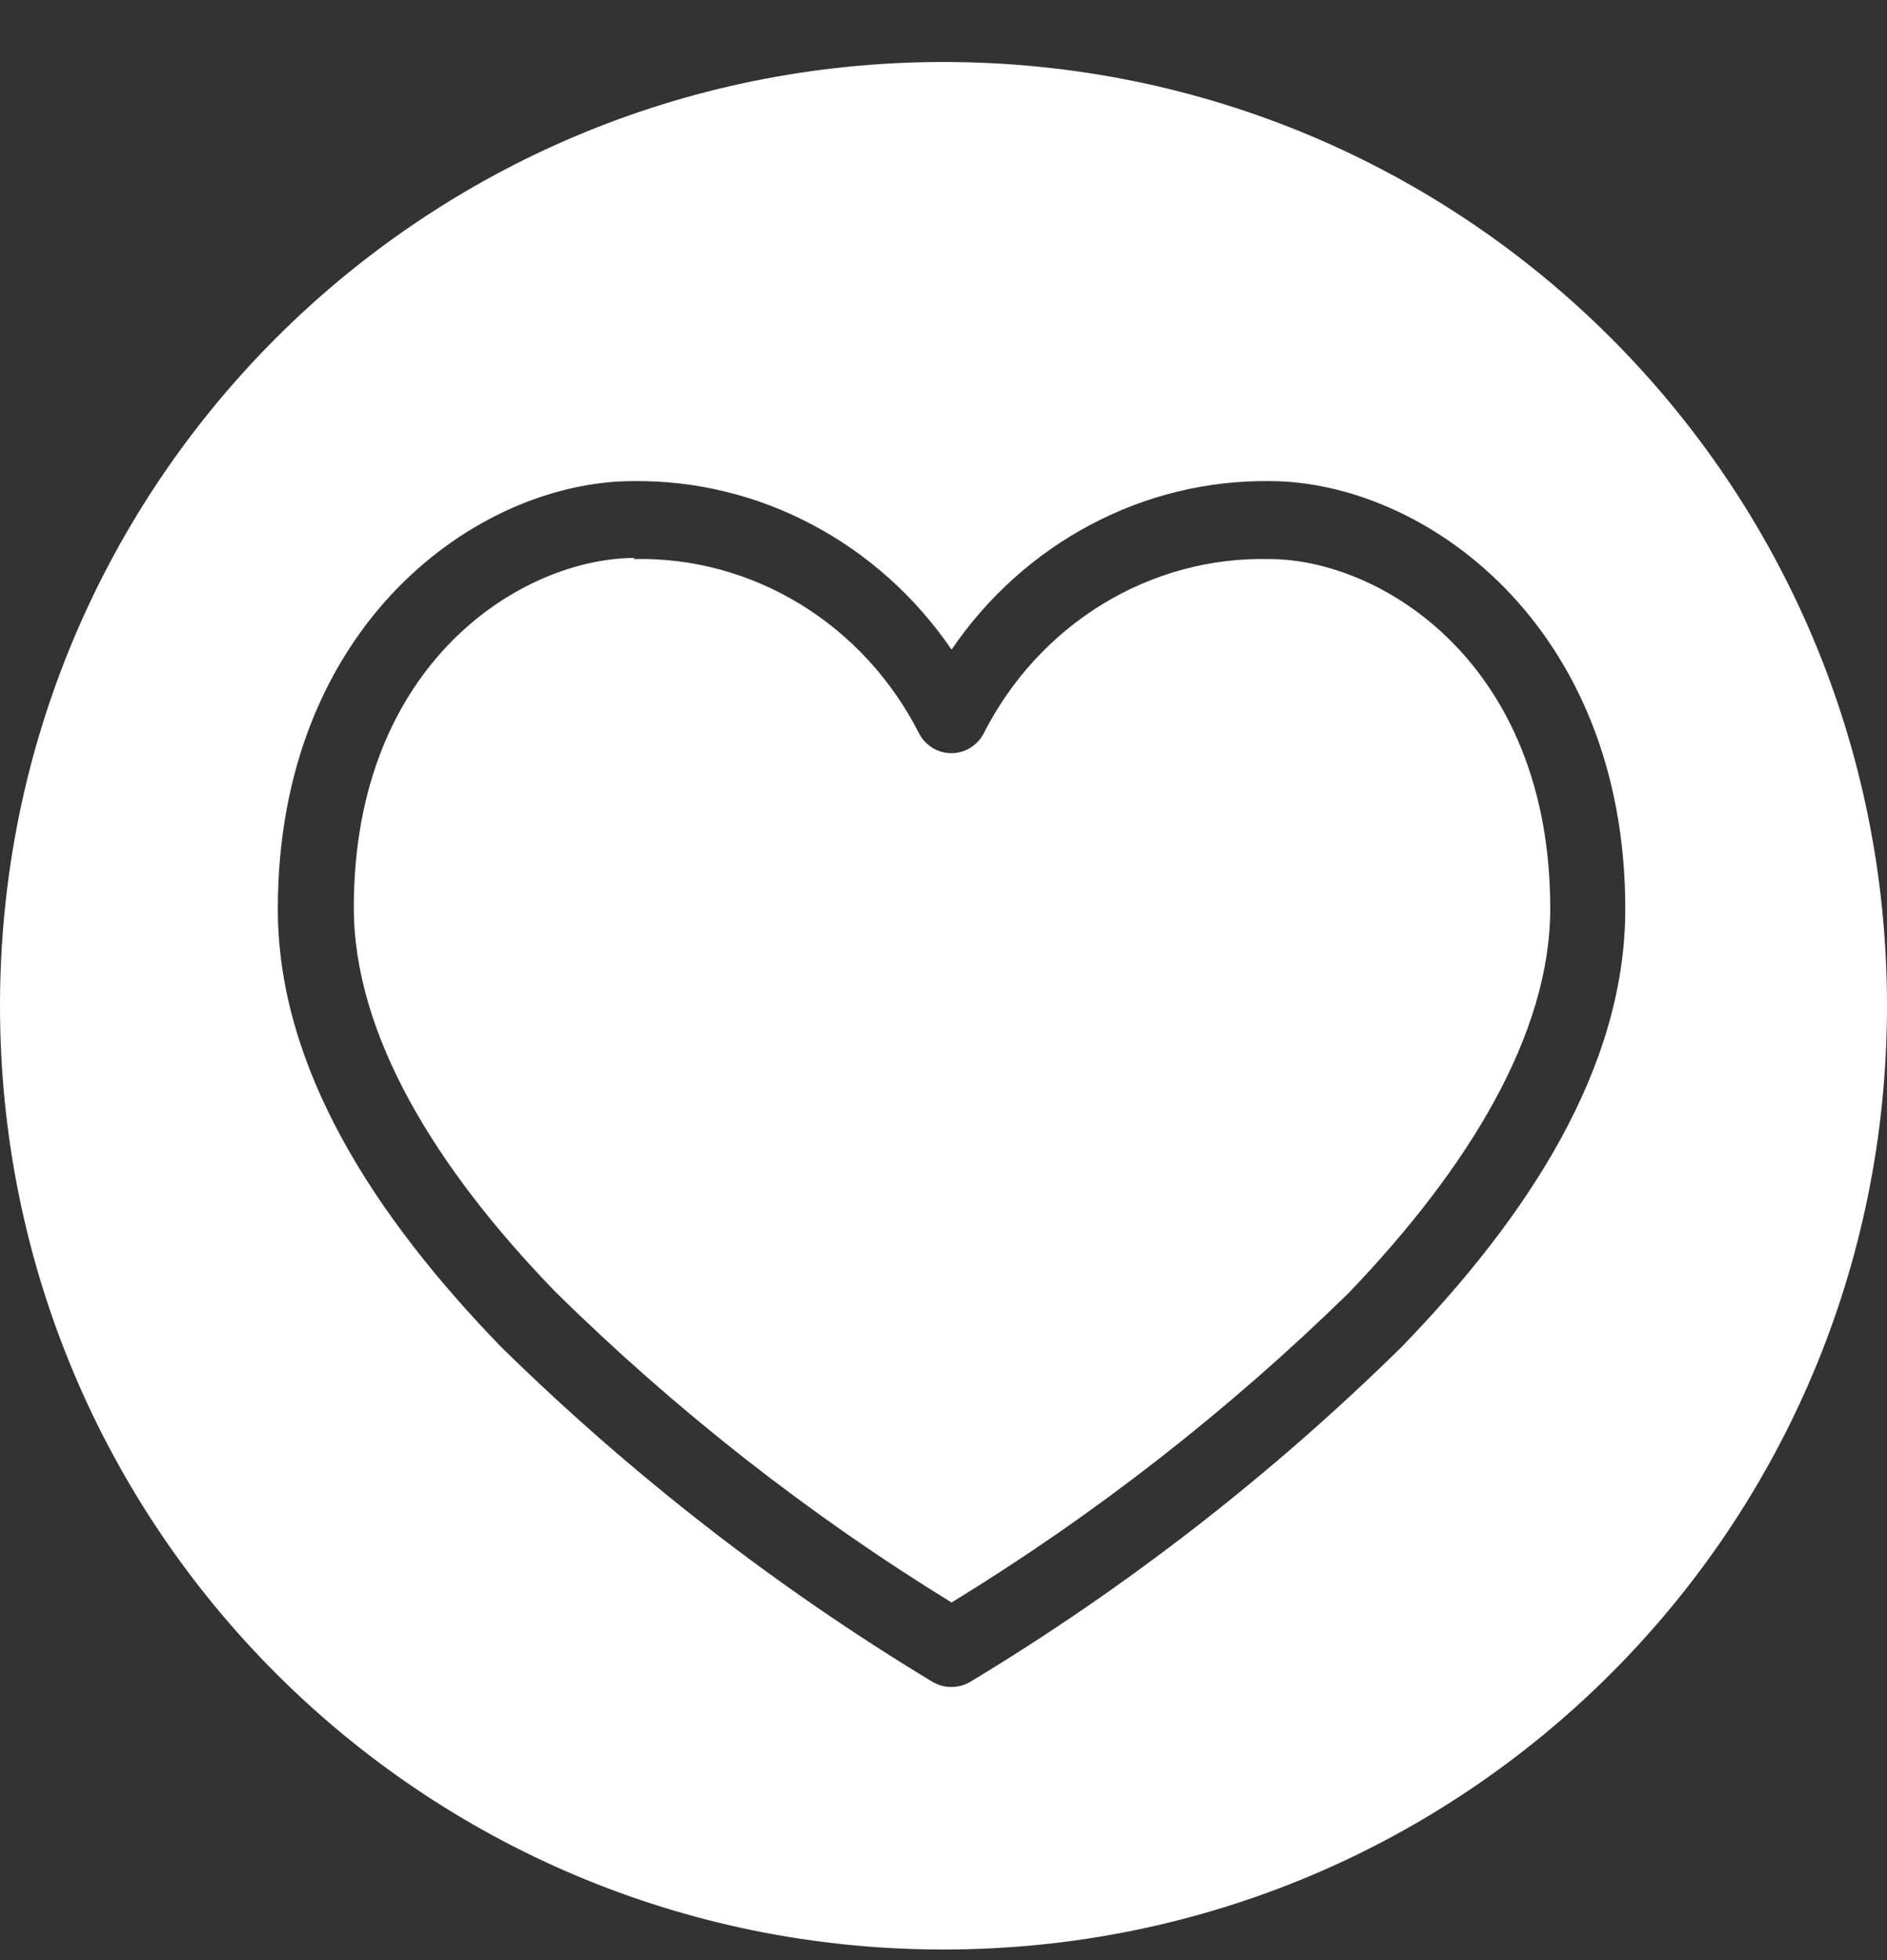 <?xml version="1.0" encoding="UTF-8"?> <svg xmlns="http://www.w3.org/2000/svg" width="26" height="27" viewBox="0 0 26 27" fill="none"><rect x="0" y="0" width="26" height="27" fill="#333333" stroke="none"/><path fill-rule="evenodd" clip-rule="evenodd" d="M0 13.854C0 6.661 5.807 0.854 13 0.854C20.193 0.854 26 6.661 26 13.854C26 21.047 20.193 26.854 13 26.854C5.807 26.854 0 21.047 0 13.854ZM11.026 8.322C10.33 7.897 9.534 7.681 8.727 7.701L8.745 7.686C7.22 7.686 4.875 9.102 4.875 12.502C4.875 14.245 5.997 16.089 7.656 17.798C9.315 19.431 11.145 20.865 13.111 22.074C15.081 20.869 16.915 19.44 18.58 17.813C20.239 16.084 21.36 14.24 21.36 12.516C21.36 9.121 19.015 7.701 17.491 7.701C16.683 7.681 15.887 7.897 15.191 8.322C14.495 8.747 13.927 9.366 13.551 10.108C13.507 10.19 13.442 10.257 13.364 10.304C13.287 10.351 13.198 10.375 13.108 10.375C13.019 10.375 12.93 10.351 12.853 10.304C12.775 10.257 12.71 10.19 12.666 10.108C12.29 9.366 11.722 8.747 11.026 8.322ZM3.828 12.521C3.828 8.601 6.585 6.627 8.727 6.627C9.583 6.617 10.43 6.823 11.193 7.228C11.957 7.632 12.615 8.222 13.111 8.948C13.606 8.222 14.263 7.632 15.026 7.228C15.789 6.823 16.634 6.617 17.491 6.627C19.613 6.627 22.394 8.601 22.394 12.521C22.394 14.707 21.059 16.753 19.307 18.559C17.508 20.327 15.517 21.871 13.375 23.163C13.294 23.212 13.202 23.238 13.108 23.238C13.015 23.238 12.923 23.212 12.842 23.163C10.701 21.87 8.711 20.325 6.91 18.559C5.158 16.753 3.828 14.707 3.828 12.521Z" fill="white"></path></svg> 